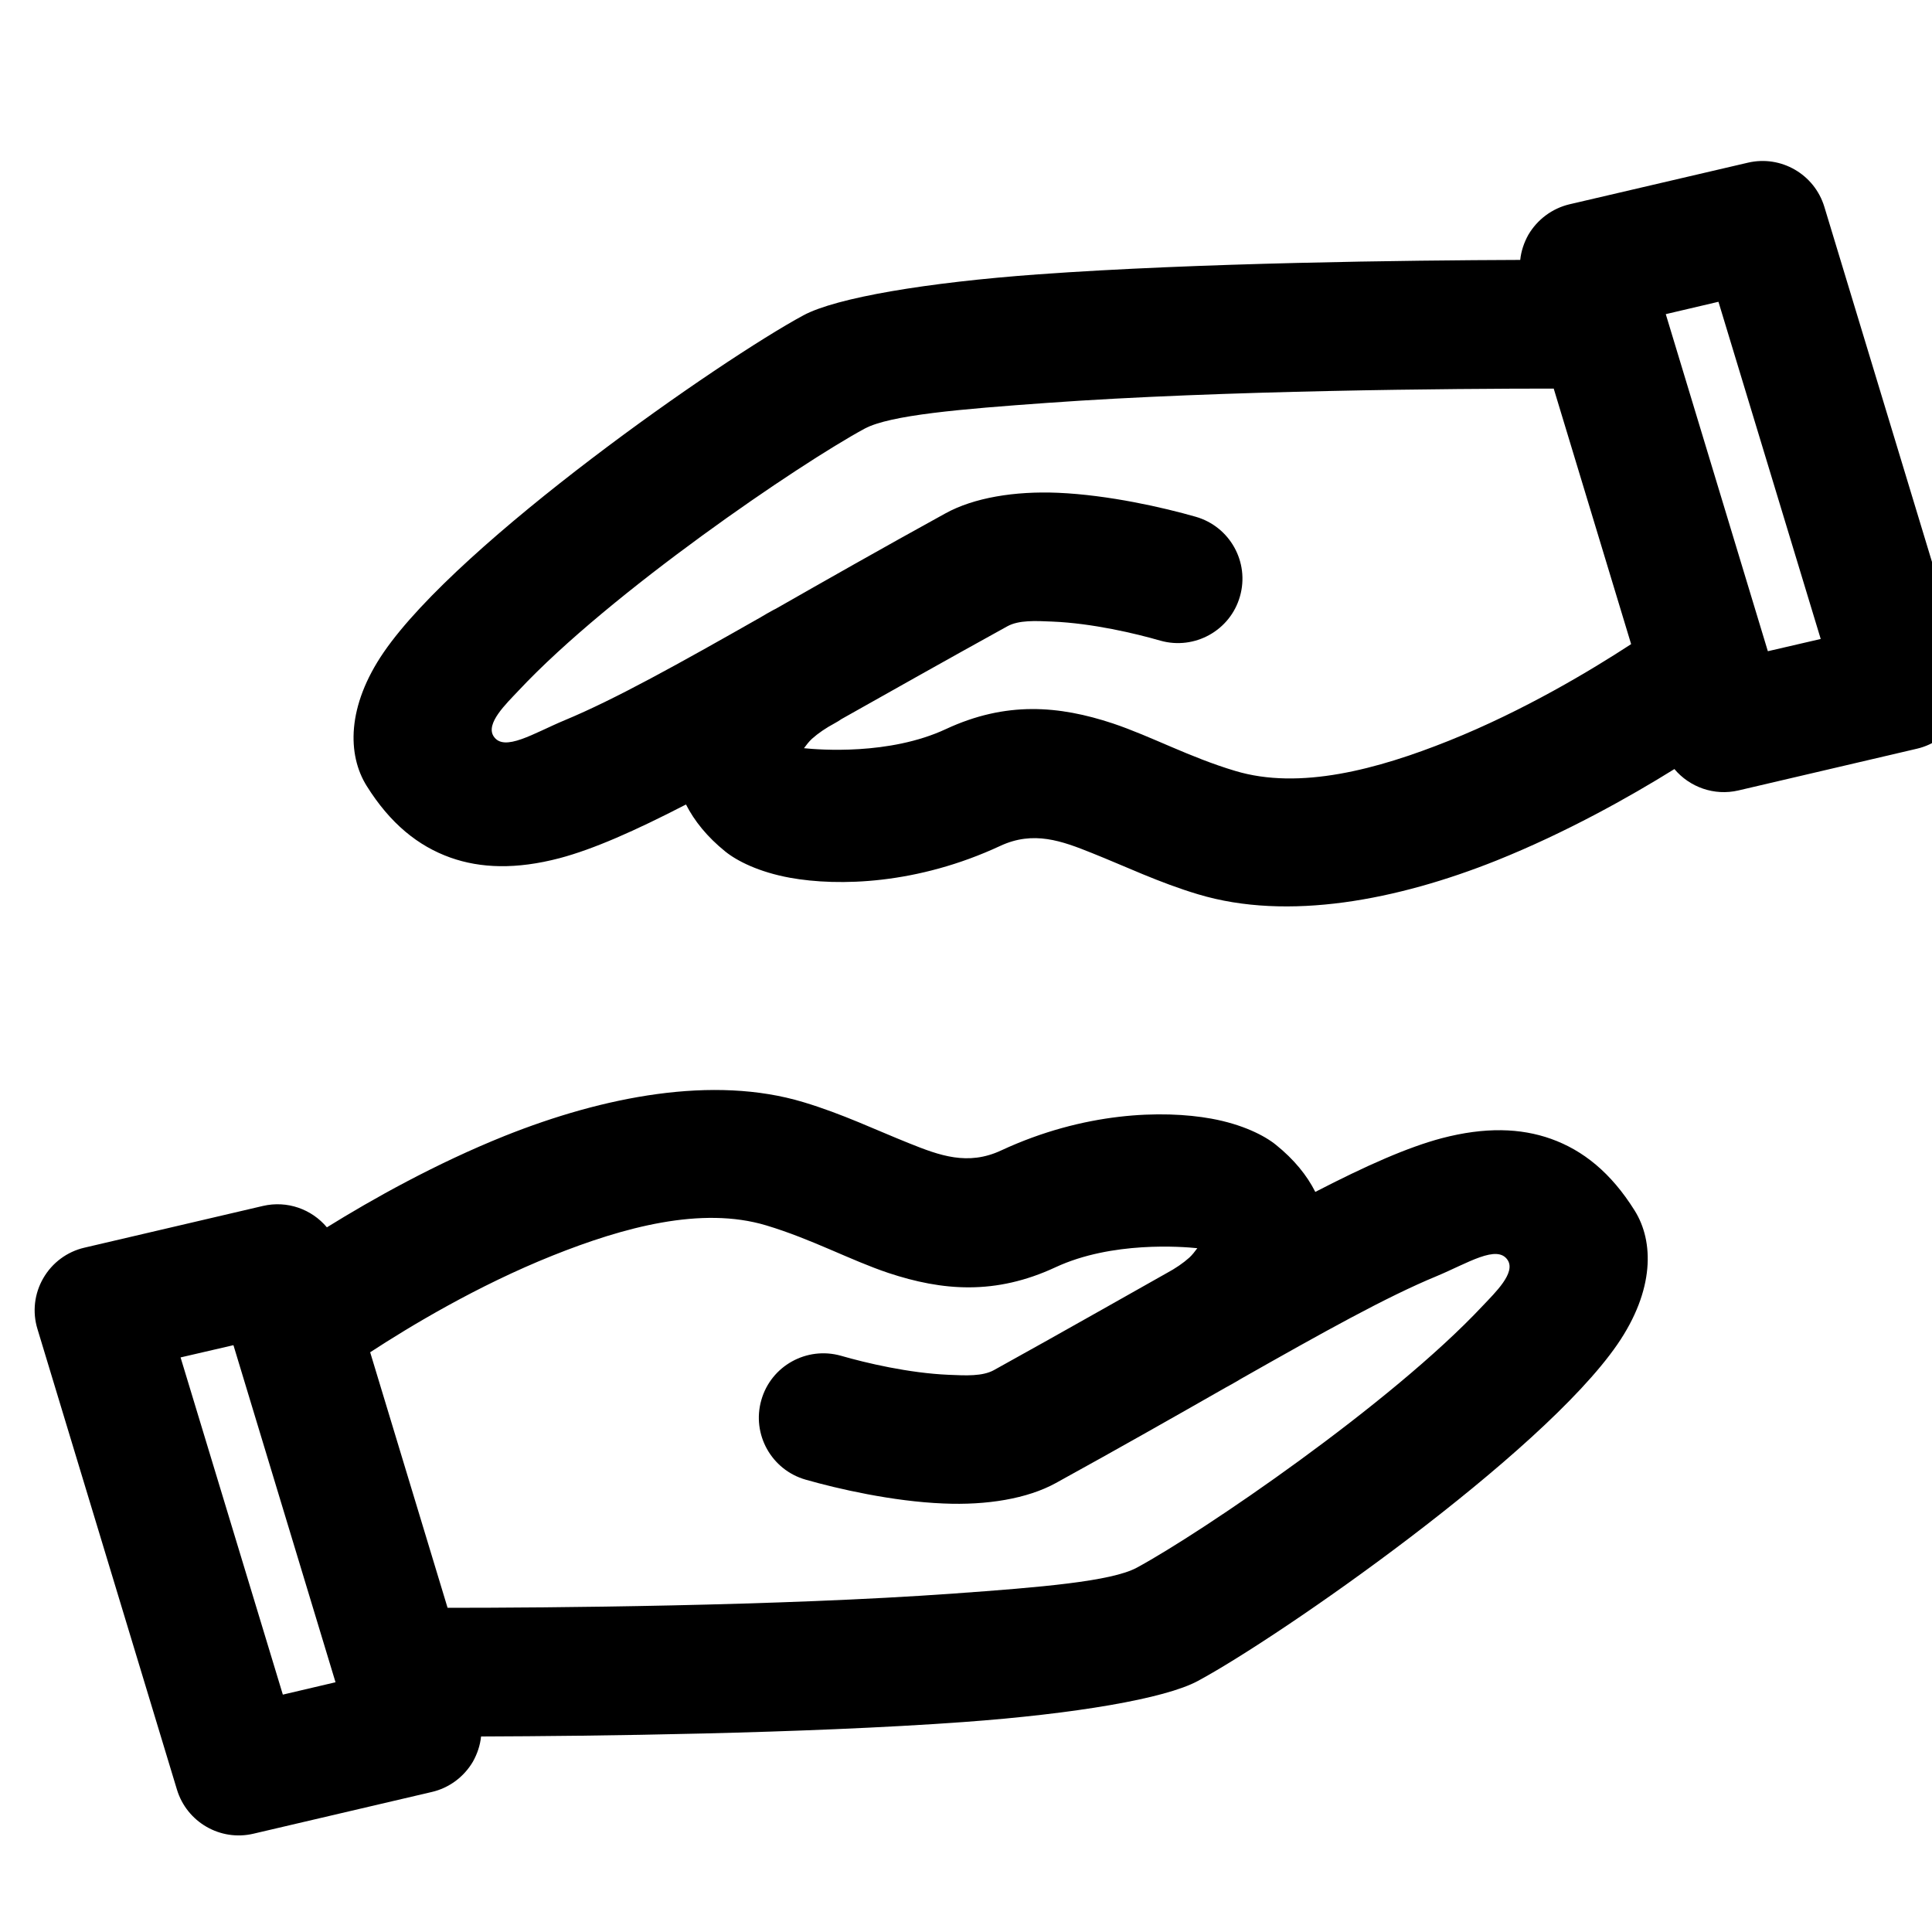<?xml version="1.0" encoding="UTF-8" standalone="no"?><!DOCTYPE svg PUBLIC "-//W3C//DTD SVG 1.1//EN" "http://www.w3.org/Graphics/SVG/1.1/DTD/svg11.dtd"><svg width="100%" height="100%" viewBox="0 0 15 15" version="1.1" xmlns="http://www.w3.org/2000/svg" xmlns:xlink="http://www.w3.org/1999/xlink" xml:space="preserve" xmlns:serif="http://www.serif.com/" style="fill-rule:evenodd;clip-rule:evenodd;stroke-linejoin:round;stroke-miterlimit:2;"><path id="donation-icon-black" d="M2.538,9.529c-0.118,-0.141 -0.308,-0.21 -0.497,-0.166l-1.386,0.324c-0.134,0.031 -0.25,0.117 -0.319,0.237c-0.069,0.119 -0.086,0.262 -0.045,0.395l1.083,3.576c0.077,0.252 0.336,0.402 0.593,0.342l1.385,-0.324c0.135,-0.031 0.25,-0.117 0.32,-0.236c0.034,-0.061 0.056,-0.127 0.063,-0.195c0.878,-0.003 2.495,-0.022 3.744,-0.112c0.864,-0.063 1.566,-0.181 1.821,-0.319c0.639,-0.344 2.666,-1.754 3.258,-2.614c0.289,-0.421 0.284,-0.799 0.133,-1.039c-0.184,-0.294 -0.4,-0.467 -0.649,-0.556c-0.236,-0.084 -0.512,-0.093 -0.848,-0.005c-0.264,0.07 -0.585,0.212 -0.982,0.417c-0.065,-0.129 -0.165,-0.252 -0.305,-0.365c-0.09,-0.073 -0.261,-0.16 -0.503,-0.204c-0.377,-0.068 -0.988,-0.052 -1.631,0.247c-0.259,0.121 -0.479,0.039 -0.713,-0.055c-0.256,-0.102 -0.522,-0.23 -0.823,-0.32c-0.7,-0.211 -1.552,-0.044 -2.318,0.262c-0.536,0.215 -1.028,0.491 -1.381,0.71Zm-0.726,0.915l0.002,0.005l0.791,2.612c0,-0 -0.409,0.096 -0.409,0.096l-0.794,-2.618l0.41,-0.095Zm5.904,0.194c0.48,-0.265 1.322,-0.743 1.341,-0.753c0.069,-0.037 0.129,-0.078 0.177,-0.121c0.022,-0.02 0.046,-0.051 0.062,-0.073c-0.116,-0.012 -0.663,-0.056 -1.101,0.148c-0.468,0.218 -0.879,0.183 -1.298,0.044c-0.295,-0.099 -0.595,-0.263 -0.948,-0.369c-0.502,-0.151 -1.108,0.014 -1.658,0.234c-0.585,0.234 -1.109,0.55 -1.417,0.751l0.601,1.984c0.765,-0 2.571,-0.013 3.932,-0.111c0.67,-0.048 1.221,-0.094 1.418,-0.2c0.503,-0.272 1.972,-1.27 2.688,-2.035c0.096,-0.102 0.256,-0.254 0.193,-0.353c-0.081,-0.126 -0.312,0.024 -0.552,0.124c-0.39,0.161 -0.882,0.436 -1.519,0.797c-0.033,0.021 -0.115,0.066 -0.121,0.069c-0.384,0.219 -0.82,0.467 -1.316,0.74c-0.221,0.122 -0.537,0.174 -0.874,0.159c-0.394,-0.016 -0.821,-0.114 -1.069,-0.185c-0.266,-0.076 -0.42,-0.353 -0.344,-0.618c0.075,-0.265 0.352,-0.419 0.618,-0.344c0.194,0.056 0.528,0.135 0.838,0.148c0.133,0.006 0.261,0.012 0.349,-0.036Zm4.087,-8.62c-0.878,0.003 -2.495,0.022 -3.744,0.112c-0.864,0.063 -1.566,0.181 -1.821,0.318c-0.639,0.345 -2.666,1.755 -3.258,2.615c-0.289,0.421 -0.284,0.798 -0.133,1.039c0.183,0.293 0.4,0.467 0.649,0.556c0.236,0.084 0.512,0.093 0.848,0.005c0.264,-0.07 0.585,-0.212 0.982,-0.417c0.065,0.128 0.165,0.252 0.305,0.365c0.09,0.073 0.261,0.16 0.503,0.204c0.377,0.068 0.988,0.052 1.631,-0.247c0.259,-0.121 0.479,-0.039 0.713,0.055c0.256,0.102 0.522,0.23 0.823,0.32c0.7,0.211 1.552,0.044 2.318,-0.262c0.536,-0.215 1.029,-0.491 1.381,-0.71c0.118,0.14 0.308,0.21 0.497,0.166l1.386,-0.324c0.134,-0.031 0.25,-0.117 0.319,-0.237c0.069,-0.119 0.086,-0.263 0.046,-0.395l-1.084,-3.576c-0.077,-0.252 -0.336,-0.402 -0.593,-0.342l-1.385,0.323c-0.135,0.032 -0.25,0.118 -0.32,0.237c-0.034,0.061 -0.056,0.127 -0.063,0.195Zm0.26,0.999c-0.765,0 -2.571,0.013 -3.932,0.111c-0.67,0.048 -1.221,0.094 -1.418,0.2c-0.503,0.272 -1.972,1.27 -2.688,2.035c-0.096,0.102 -0.256,0.254 -0.193,0.353c0.081,0.126 0.312,-0.024 0.552,-0.124c0.39,-0.162 0.882,-0.436 1.519,-0.798c0.033,-0.02 0.068,-0.04 0.103,-0.059c0.006,-0.003 0.012,-0.006 0.018,-0.009c0.384,-0.219 0.82,-0.467 1.316,-0.74c0.221,-0.122 0.537,-0.174 0.874,-0.16c0.394,0.017 0.821,0.115 1.069,0.186c0.266,0.076 0.42,0.353 0.344,0.618c-0.075,0.265 -0.352,0.419 -0.618,0.344c-0.194,-0.056 -0.528,-0.135 -0.838,-0.148c-0.133,-0.006 -0.261,-0.012 -0.349,0.036c-0.48,0.265 -0.907,0.506 -1.289,0.721c-0.016,0.011 -0.033,0.022 -0.052,0.032c-0.069,0.037 -0.129,0.078 -0.177,0.121c-0.022,0.02 -0.046,0.051 -0.062,0.073c0.116,0.012 0.663,0.056 1.101,-0.148c0.468,-0.218 0.879,-0.183 1.298,-0.044c0.295,0.099 0.596,0.263 0.948,0.368c0.502,0.152 1.108,-0.013 1.658,-0.233c0.585,-0.234 1.109,-0.55 1.417,-0.751l-0.601,-1.984Zm1.663,2.039l-0.002,-0.005l-0.791,-2.612l0.409,-0.096l0.794,2.618l-0.41,0.095Z"/></svg>